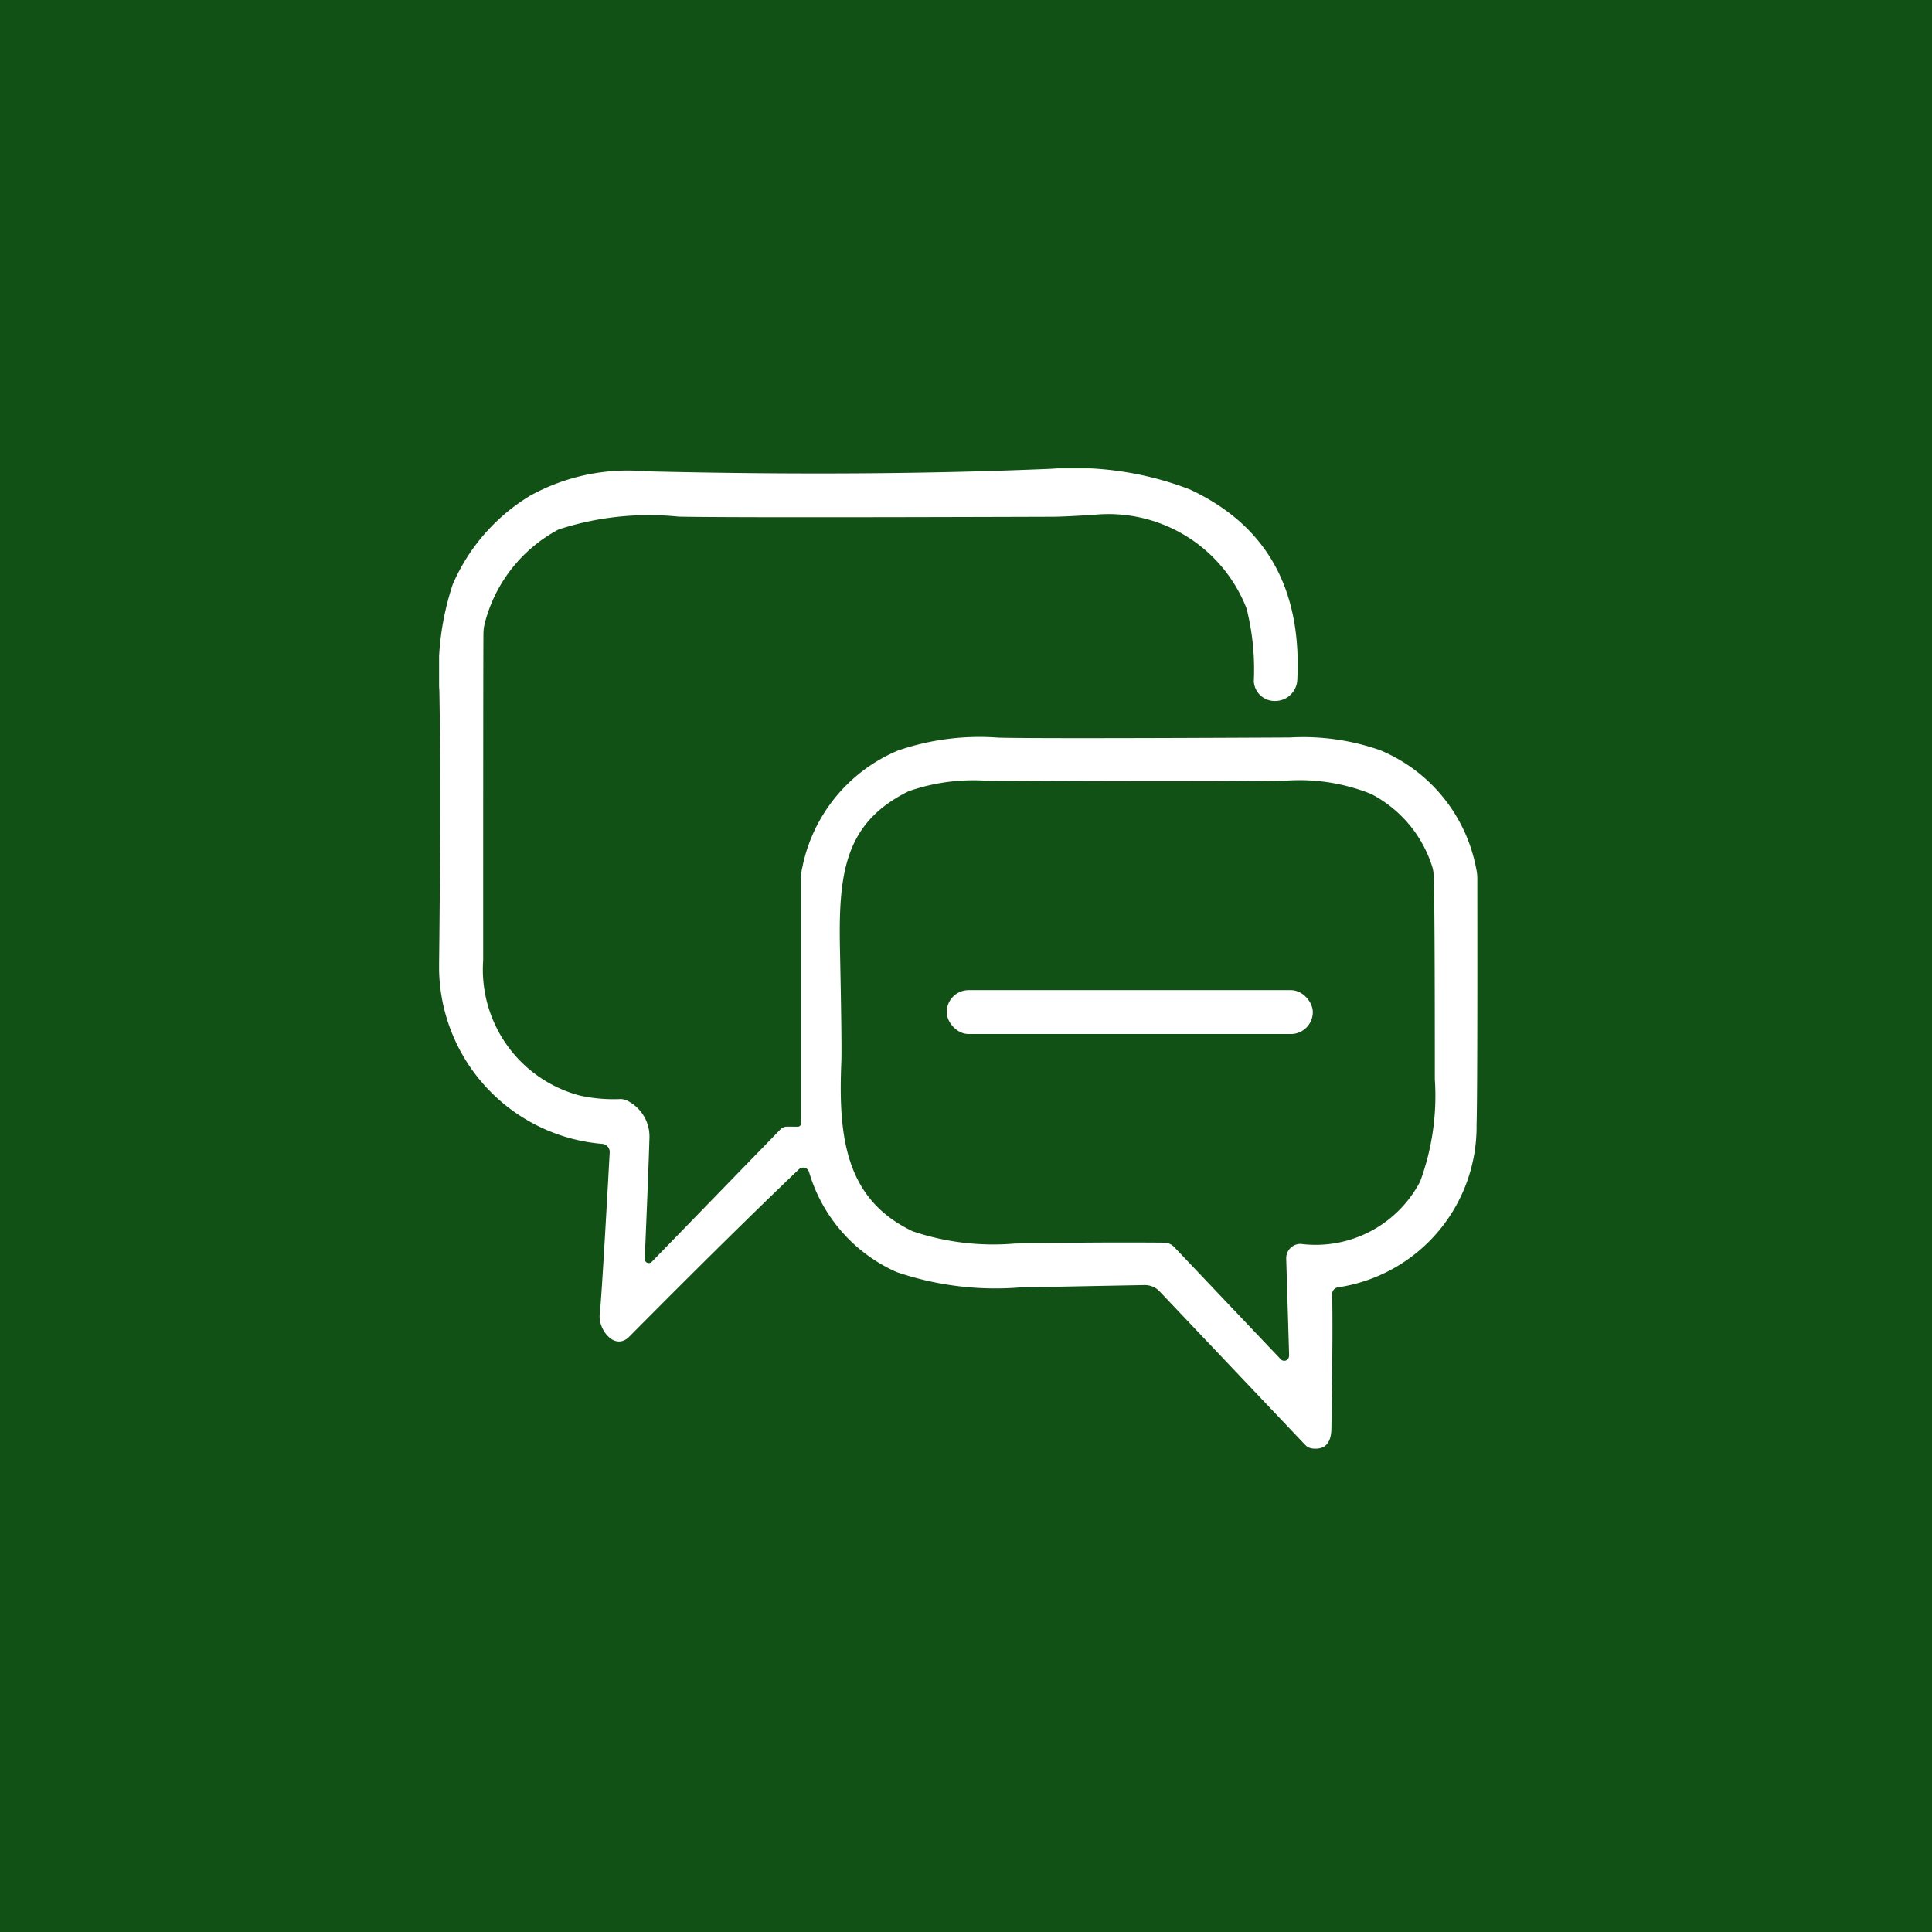 <svg xmlns="http://www.w3.org/2000/svg" xmlns:xlink="http://www.w3.org/1999/xlink" width="66" height="66" viewBox="0 0 66 66">
  <defs>
    <clipPath id="clip-path">
      <rect id="長方形_3695" data-name="長方形 3695" width="35.47" height="33.491" fill="#fff"/>
    </clipPath>
  </defs>
  <g id="グループ_324980" data-name="グループ 324980" transform="translate(-499 -4878)">
    <rect id="長方形_3680" data-name="長方形 3680" width="66" height="66" transform="translate(499 4878)" fill="#125115"/>
    <g id="グループ_324641" data-name="グループ 324641" transform="translate(514 4894)">
      <g id="グループ_324640" data-name="グループ 324640" clip-path="url(#clip-path)">
        <path id="パス_16962" data-name="パス 16962" d="M12.251,22.49a.117.117,0,0,0,.117-.117v-8.42a1.291,1.291,0,0,1,.037-.306,5.51,5.51,0,0,1,3.266-4.006A8.569,8.569,0,0,1,19.115,9.2q1.472.037,9.951-.006a7.937,7.937,0,0,1,3.077.432,5.481,5.481,0,0,1,3.287,4.053,1.463,1.463,0,0,1,.037.327q.009,7.311-.025,8.417a5.549,5.549,0,0,1-4.722,5.553.236.236,0,0,0-.213.244q.032,1.07-.025,4.593-.014.755-.667.667a.387.387,0,0,1-.222-.114l-4.982-5.253A.7.7,0,0,0,24.1,27.9q-1.532.028-4.278.083a10.464,10.464,0,0,1-4.195-.528,5.4,5.4,0,0,1-2.991-3.426.21.21,0,0,0-.343-.086Q9.863,26.265,6.5,29.66c-.5.506-1.077-.247-1.012-.772q.07-.606.34-5.519a.278.278,0,0,0-.253-.293A6.078,6.078,0,0,1,0,16.9q.07-6.06.009-9.306A9.436,9.436,0,0,1,.466,3.964,6.6,6.6,0,0,1,3.111.933,6.892,6.892,0,0,1,7.035.1Q14.586.284,20.912.014A11,11,0,0,1,25.647.72q3.912,1.824,3.67,6.513a.757.757,0,0,1-.725.713l-.019,0a.714.714,0,0,1-.741-.673,8.5,8.5,0,0,0-.247-2.485,5.061,5.061,0,0,0-5.232-3.2q-1.042.065-1.4.065Q10.1,1.688,8.186,1.649a9.975,9.975,0,0,0-4.105.438A5.047,5.047,0,0,0,1.571,5.251a1.522,1.522,0,0,0-.056.374q-.009.958-.009,11.183a4.45,4.45,0,0,0,3.3,4.617,5.3,5.3,0,0,0,1.386.12.54.54,0,0,1,.3.09,1.366,1.366,0,0,1,.695,1.207Q7.15,24.1,7.025,27.006a.14.14,0,0,0,.241.1l4.389-4.519a.33.33,0,0,1,.232-.1Zm16.788,7.837-.1-3.333a.487.487,0,0,1,.5-.5,4.027,4.027,0,0,0,4.077-2.136,8.473,8.473,0,0,0,.5-3.488q0-5.889-.037-6.939a1.233,1.233,0,0,0-.077-.4,4.229,4.229,0,0,0-2.062-2.408,6.577,6.577,0,0,0-2.966-.451q-3.259.037-10.149,0a6.719,6.719,0,0,0-2.685.358c-2.167,1.068-2.4,2.766-2.346,5.386q.07,3.394.046,3.886c-.108,2.611.176,4.688,2.444,5.763a8.636,8.636,0,0,0,3.479.417q2.727-.051,5.108-.031a.482.482,0,0,1,.343.151l3.639,3.834a.163.163,0,0,0,.281-.114" transform="translate(0 0)" fill="#fff"/>
        <rect id="長方形_3694" data-name="長方形 3694" width="12.507" height="1.5" rx="0.75" transform="translate(17.341 17.824)" fill="#fff"/>
      </g>
    </g>
  </g>
</svg>
